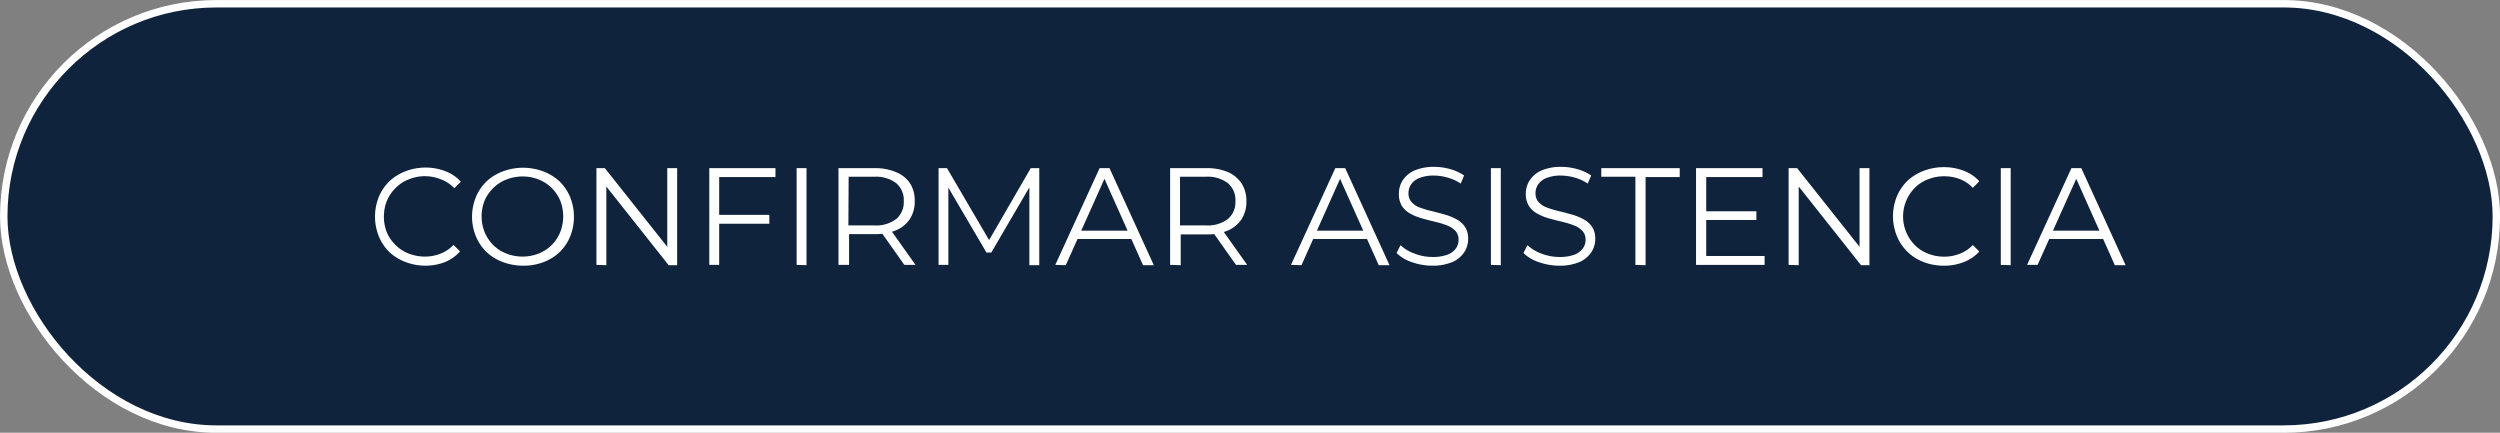 <svg xmlns="http://www.w3.org/2000/svg" viewBox="0 0 252.75 43.75"><rect x="0" y="0" width="252.75" height="43.75" fill="#808080" stroke="none"/><defs><style>.cls-1{fill:#0f233d;stroke:#fff;stroke-miterlimit:10;stroke-width:0.75px;}.cls-2{fill:#fff;}</style></defs><g id="Capa_2" data-name="Capa 2"><g id="Capa_1-2" data-name="Capa 1"><rect class="cls-1" x="0.38" y="0.38" width="252" height="43" rx="21.5"></rect><path class="cls-2" d="M43,26.86a5.61,5.61,0,0,1-2-.37,5,5,0,0,1-1.63-1,4.84,4.84,0,0,1-1.07-1.59,5.37,5.37,0,0,1,0-4,4.87,4.87,0,0,1,1.08-1.59,5.11,5.11,0,0,1,1.63-1,5.69,5.69,0,0,1,2-.37,5.6,5.6,0,0,1,2,.36,4,4,0,0,1,1.58,1.07l-.66.66a3.58,3.58,0,0,0-1.33-.89A4.51,4.51,0,0,0,43,17.81a4.43,4.43,0,0,0-1.64.31A3.85,3.85,0,0,0,40,19a4,4,0,0,0-.88,1.29,4.36,4.36,0,0,0,0,3.23A4,4,0,0,0,40,24.78a3.85,3.85,0,0,0,1.31.85,4.43,4.43,0,0,0,1.64.31,4.29,4.29,0,0,0,1.57-.29,3.58,3.58,0,0,0,1.33-.89l.66.66A4.14,4.14,0,0,1,45,26.49,5.41,5.41,0,0,1,43,26.86Z"></path><path class="cls-2" d="M52.83,26.86a5.74,5.74,0,0,1-2-.37,4.86,4.86,0,0,1-1.63-1,4.73,4.73,0,0,1-1.08-1.58,5.25,5.25,0,0,1,0-4,4.73,4.73,0,0,1,1.08-1.58,4.86,4.86,0,0,1,1.63-1,5.86,5.86,0,0,1,4.1,0,5.11,5.11,0,0,1,1.63,1,4.87,4.87,0,0,1,1.08,1.59,5.37,5.37,0,0,1,0,4,4.87,4.87,0,0,1-1.08,1.59,5.11,5.11,0,0,1-1.63,1A5.7,5.7,0,0,1,52.83,26.86Zm0-.92a4.39,4.39,0,0,0,1.64-.31,3.91,3.91,0,0,0,1.3-.85,4,4,0,0,0,.86-1.29,4.36,4.36,0,0,0,0-3.23A4,4,0,0,0,55.77,19a3.91,3.91,0,0,0-1.3-.85,4.47,4.47,0,0,0-3.27,0,3.8,3.8,0,0,0-1.32.85A4.08,4.08,0,0,0,49,20.26a4.34,4.34,0,0,0,0,3.22,4,4,0,0,0,.87,1.3,3.8,3.8,0,0,0,1.32.85A4.38,4.38,0,0,0,52.83,25.94Z"></path><path class="cls-2" d="M60.3,26.78V17h.85l6.76,8.52h-.45V17h1v9.81h-.86l-6.75-8.52h.45v8.52Z"></path><path class="cls-2" d="M72.71,26.78h-1V17H78.4v.9H72.71Zm-.11-5.06h5.18v.9H72.6Z"></path><path class="cls-2" d="M80.54,26.78V17h1v9.81Z"></path><path class="cls-2" d="M84.77,26.78V17h3.67a5.34,5.34,0,0,1,2.14.4A3.14,3.14,0,0,1,92,18.52a3.28,3.28,0,0,1,.48,1.81A3.23,3.23,0,0,1,92,22.12a3.14,3.14,0,0,1-1.38,1.15,5.34,5.34,0,0,1-2.14.4h-3.1l.46-.48v3.59Zm1-3.5-.46-.49h3.07a3.37,3.37,0,0,0,2.23-.65,2.23,2.23,0,0,0,.76-1.81,2.22,2.22,0,0,0-.76-1.81,3.37,3.37,0,0,0-2.23-.65H85.34l.46-.49Zm5.66,3.5-2.52-3.56h1.12l2.53,3.56Z"></path><path class="cls-2" d="M94.89,26.78V17h.85l4.48,7.65h-.44L104.21,17h.86v9.81h-1V18.53h.24l-4.09,7h-.49l-4.11-7h.26v8.25Z"></path><path class="cls-2" d="M106.69,26.78,111.17,17h1l4.48,9.81h-1.09l-4.11-9.2h.42l-4.12,9.2Zm1.77-2.62.3-.84h5.7l.31.84Z"></path><path class="cls-2" d="M118.3,26.78V17H122a5.36,5.36,0,0,1,2.15.4,3.2,3.2,0,0,1,1.38,1.15,3.28,3.28,0,0,1,.48,1.81,3.23,3.23,0,0,1-.48,1.79,3.2,3.2,0,0,1-1.38,1.15,5.36,5.36,0,0,1-2.15.4h-3.09l.46-.48v3.59Zm1-3.5-.46-.49h3.07a3.37,3.37,0,0,0,2.23-.65,2.23,2.23,0,0,0,.76-1.81,2.22,2.22,0,0,0-.76-1.81,3.37,3.37,0,0,0-2.23-.65h-3.07l.46-.49Zm5.66,3.5-2.52-3.56h1.12l2.53,3.56Z"></path><path class="cls-2" d="M130.52,26.78,135,17h1l4.48,9.81h-1.09l-4.12-9.2h.42l-4.11,9.2Zm1.76-2.62.31-.84h5.7l.31.84Z"></path><path class="cls-2" d="M144.83,26.86a6.18,6.18,0,0,1-2.1-.36,3.94,3.94,0,0,1-1.54-.92l.4-.79a4.1,4.1,0,0,0,1.4.84,4.94,4.94,0,0,0,1.84.35,4.22,4.22,0,0,0,1.5-.23,1.93,1.93,0,0,0,.86-.63,1.49,1.49,0,0,0,.27-.86,1.29,1.29,0,0,0-.33-.93,2.28,2.28,0,0,0-.86-.55,8.65,8.65,0,0,0-1.18-.36c-.43-.1-.86-.21-1.28-.33a5.47,5.47,0,0,1-1.19-.47,2.4,2.4,0,0,1-.87-.77,2.24,2.24,0,0,1-.32-1.27,2.43,2.43,0,0,1,.38-1.34,2.77,2.77,0,0,1,1.18-1,5,5,0,0,1,2-.37,6.18,6.18,0,0,1,1.64.23,4.82,4.82,0,0,1,1.39.64l-.34.82a4.62,4.62,0,0,0-1.34-.61,5.16,5.16,0,0,0-1.37-.2,3.79,3.79,0,0,0-1.45.24,1.79,1.79,0,0,0-.85.64,1.54,1.54,0,0,0-.27.9,1.28,1.28,0,0,0,.33.92,2,2,0,0,0,.86.55,10.56,10.56,0,0,0,1.19.35c.43.1.85.22,1.28.34a5.5,5.5,0,0,1,1.17.47,2.38,2.38,0,0,1,.87.76,2.15,2.15,0,0,1,.33,1.25,2.42,2.42,0,0,1-.39,1.32,2.77,2.77,0,0,1-1.2,1A5.06,5.06,0,0,1,144.83,26.86Z"></path><path class="cls-2" d="M150.73,26.78V17h1v9.81Z"></path><path class="cls-2" d="M157.66,26.86a6.17,6.17,0,0,1-2.09-.36,4,4,0,0,1-1.55-.92l.41-.79a4.15,4.15,0,0,0,1.39.84,5,5,0,0,0,1.84.35,4.24,4.24,0,0,0,1.51-.23,1.84,1.84,0,0,0,.85-.63,1.43,1.43,0,0,0,.28-.86,1.29,1.29,0,0,0-.33-.93,2.28,2.28,0,0,0-.86-.55,8.65,8.65,0,0,0-1.18-.36q-.65-.15-1.29-.33a5.38,5.38,0,0,1-1.18-.47,2.4,2.4,0,0,1-.87-.77,2.24,2.24,0,0,1-.33-1.27,2.44,2.44,0,0,1,.39-1.34,2.71,2.71,0,0,1,1.18-1,5,5,0,0,1,2-.37,6.07,6.07,0,0,1,1.64.23,4.88,4.88,0,0,1,1.4.64l-.35.82a4.57,4.57,0,0,0-1.33-.61,5.22,5.22,0,0,0-1.37-.2,3.84,3.84,0,0,0-1.46.24,1.81,1.81,0,0,0-.84.64,1.55,1.55,0,0,0-.28.9,1.28,1.28,0,0,0,.33.92,2.13,2.13,0,0,0,.87.55,10.37,10.37,0,0,0,1.18.35c.43.1.86.22,1.29.34a5.5,5.5,0,0,1,1.17.47,2.38,2.38,0,0,1,.87.76,2.15,2.15,0,0,1,.33,1.25,2.42,2.42,0,0,1-.39,1.32,2.77,2.77,0,0,1-1.2,1A5.11,5.11,0,0,1,157.66,26.86Z"></path><path class="cls-2" d="M165.34,26.78V17.87h-3.45V17h7.93v.9h-3.45v8.91Z"></path><path class="cls-2" d="M172.5,25.88h5.9v.9h-6.93V17h6.72v.9H172.5Zm-.11-4.52h5.18v.88h-5.18Z"></path><path class="cls-2" d="M180.83,26.78V17h.86l6.76,8.52H188V17h1v9.81h-.85l-6.75-8.52h.45v8.52Z"></path><path class="cls-2" d="M196.47,26.86a5.61,5.61,0,0,1-2-.37,4.72,4.72,0,0,1-2.7-2.63,5.37,5.37,0,0,1,0-4,4.87,4.87,0,0,1,1.08-1.59,5.11,5.11,0,0,1,1.63-1,5.7,5.7,0,0,1,2.05-.37,5.58,5.58,0,0,1,2,.36,4,4,0,0,1,1.58,1.07l-.66.66a3.58,3.58,0,0,0-1.33-.89,4.47,4.47,0,0,0-1.57-.28,4.38,4.38,0,0,0-1.63.31,3.8,3.8,0,0,0-1.32.85,4.12,4.12,0,0,0,0,5.81,3.8,3.8,0,0,0,1.32.85,4.38,4.38,0,0,0,1.63.31,4.26,4.26,0,0,0,1.57-.29,3.58,3.58,0,0,0,1.33-.89l.66.66a4.14,4.14,0,0,1-1.58,1.07A5.41,5.41,0,0,1,196.47,26.86Z"></path><path class="cls-2" d="M202.28,26.78V17h1v9.81Z"></path><path class="cls-2" d="M204.94,26.78,209.42,17h1l4.48,9.81h-1.09l-4.11-9.2h.42L206,26.78Zm1.77-2.62.3-.84h5.7l.31.84Z"></path></g></g></svg>